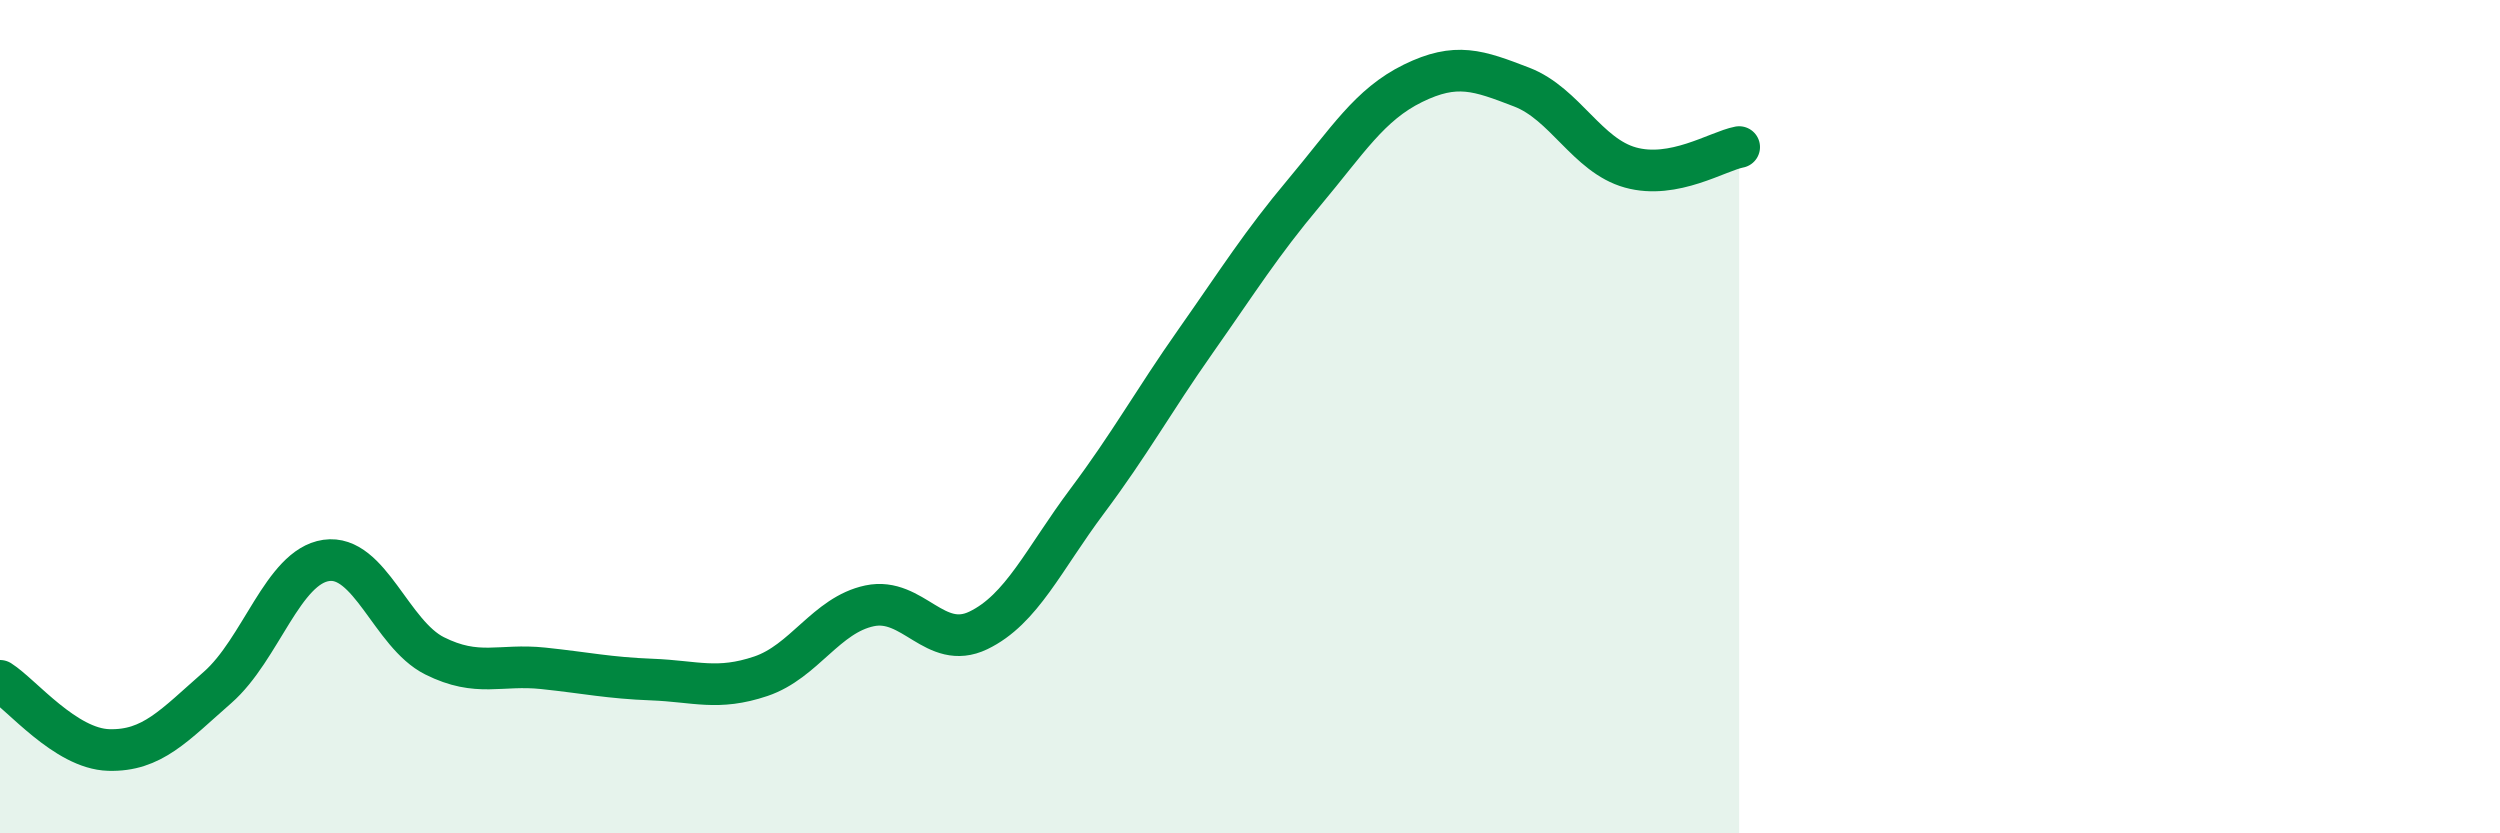 
    <svg width="60" height="20" viewBox="0 0 60 20" xmlns="http://www.w3.org/2000/svg">
      <path
        d="M 0,16.34 C 0.52,16.67 1.57,17.97 2.61,18 C 3.65,18.03 4.18,17.41 5.22,16.5 C 6.26,15.59 6.79,13.6 7.83,13.45 C 8.87,13.3 9.39,15.22 10.43,15.74 C 11.47,16.26 12,15.93 13.04,16.04 C 14.08,16.15 14.61,16.27 15.65,16.31 C 16.69,16.35 17.22,16.58 18.26,16.23 C 19.3,15.88 19.83,14.76 20.87,14.54 C 21.91,14.32 22.44,15.63 23.48,15.13 C 24.52,14.63 25.05,13.42 26.09,12.03 C 27.13,10.64 27.66,9.66 28.7,8.18 C 29.74,6.7 30.26,5.86 31.3,4.62 C 32.34,3.38 32.87,2.51 33.91,2 C 34.95,1.49 35.48,1.69 36.52,2.09 C 37.56,2.49 38.09,3.73 39.13,4.02 C 40.17,4.31 41.22,3.63 41.74,3.53L41.74 20L0 20Z"
        fill="#008740"
        opacity="0.1"
        stroke-linecap="round"
        stroke-linejoin="round"
      />
      <path
        d="M 0,16.34 C 0.52,16.67 1.57,17.97 2.61,18 C 3.65,18.03 4.18,17.41 5.22,16.5 C 6.26,15.59 6.79,13.6 7.83,13.45 C 8.87,13.3 9.39,15.22 10.43,15.74 C 11.47,16.26 12,15.93 13.04,16.04 C 14.08,16.15 14.61,16.27 15.65,16.31 C 16.69,16.35 17.22,16.58 18.26,16.23 C 19.3,15.88 19.83,14.76 20.87,14.54 C 21.91,14.32 22.44,15.63 23.48,15.13 C 24.52,14.63 25.05,13.42 26.09,12.03 C 27.13,10.64 27.66,9.66 28.7,8.18 C 29.74,6.7 30.26,5.86 31.3,4.62 C 32.34,3.38 32.87,2.51 33.91,2 C 34.95,1.49 35.48,1.69 36.52,2.09 C 37.56,2.49 38.09,3.73 39.13,4.02 C 40.17,4.31 41.22,3.63 41.74,3.53"
        stroke="#008740"
        stroke-width="1"
        fill="none"
        stroke-linecap="round"
        stroke-linejoin="round"
      />
    </svg>
  